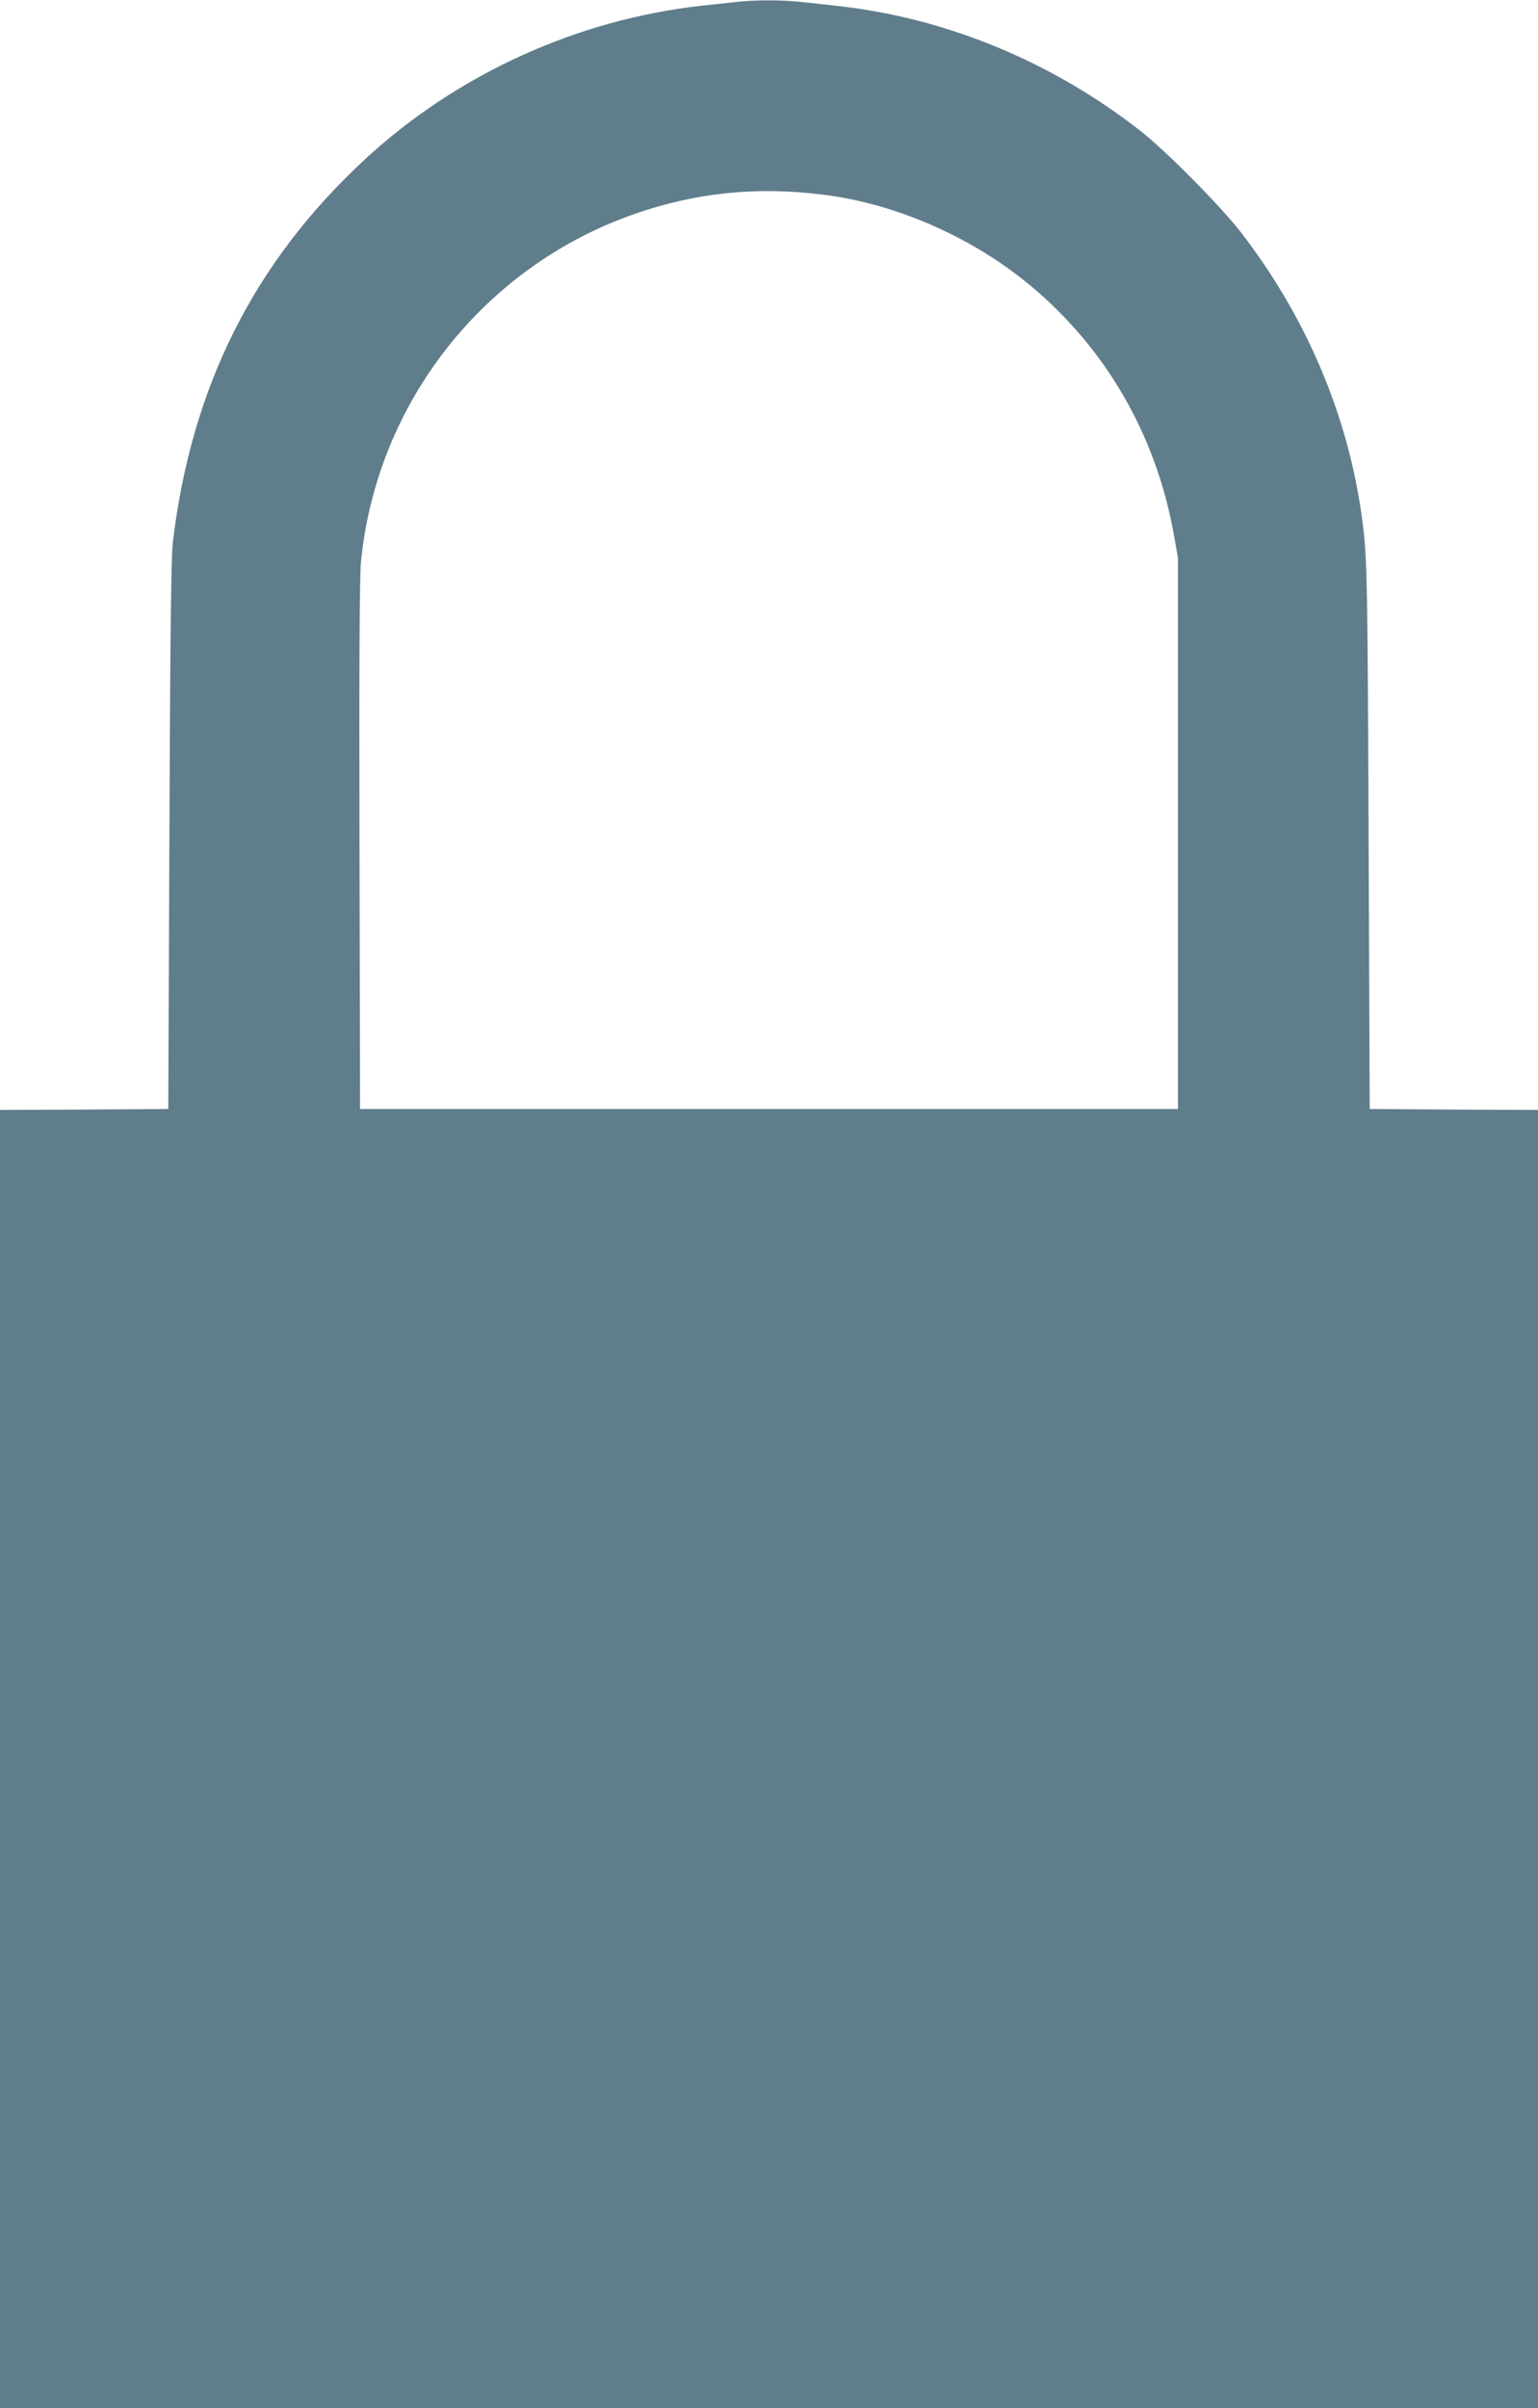 <?xml version="1.0" standalone="no"?>
<!DOCTYPE svg PUBLIC "-//W3C//DTD SVG 20010904//EN"
 "http://www.w3.org/TR/2001/REC-SVG-20010904/DTD/svg10.dtd">
<svg version="1.0" xmlns="http://www.w3.org/2000/svg"
 width="818pt" height="1280pt" viewBox="0 0 818 1280"
 preserveAspectRatio="xMidYMid meet">
<g transform="translate(0,1280) scale(0.1,-0.1)"
fill="#607d8b" stroke="none">
<path d="M3910 12789 c-41 -5 -120 -13 -175 -19 -665 -73 -1306 -365 -1795
-818 -590 -546 -923 -1210 -1021 -2037 -9 -71 -14 -524 -18 -1555 l-6 -1455
-447 -3 -448 -2 0 -3450 0 -3450 4090 0 4090 0 0 3450 0 3450 -447 2 -448 3
-6 1455 c-6 1439 -7 1493 -40 1720 -77 531 -300 1048 -643 1490 -104 134 -391
424 -524 529 -415 327 -910 551 -1420 641 -101 18 -158 25 -394 50 -110 11
-239 11 -348 -1z m478 -1025 c387 -50 792 -230 1097 -486 400 -335 662 -791
757 -1313 l23 -130 0 -1465 0 -1465 -2175 0 -2175 0 -3 1400 c-2 958 0 1435 8
1510 84 846 654 1569 1456 1848 331 115 655 147 1012 101z"/>
</g>
</svg>

